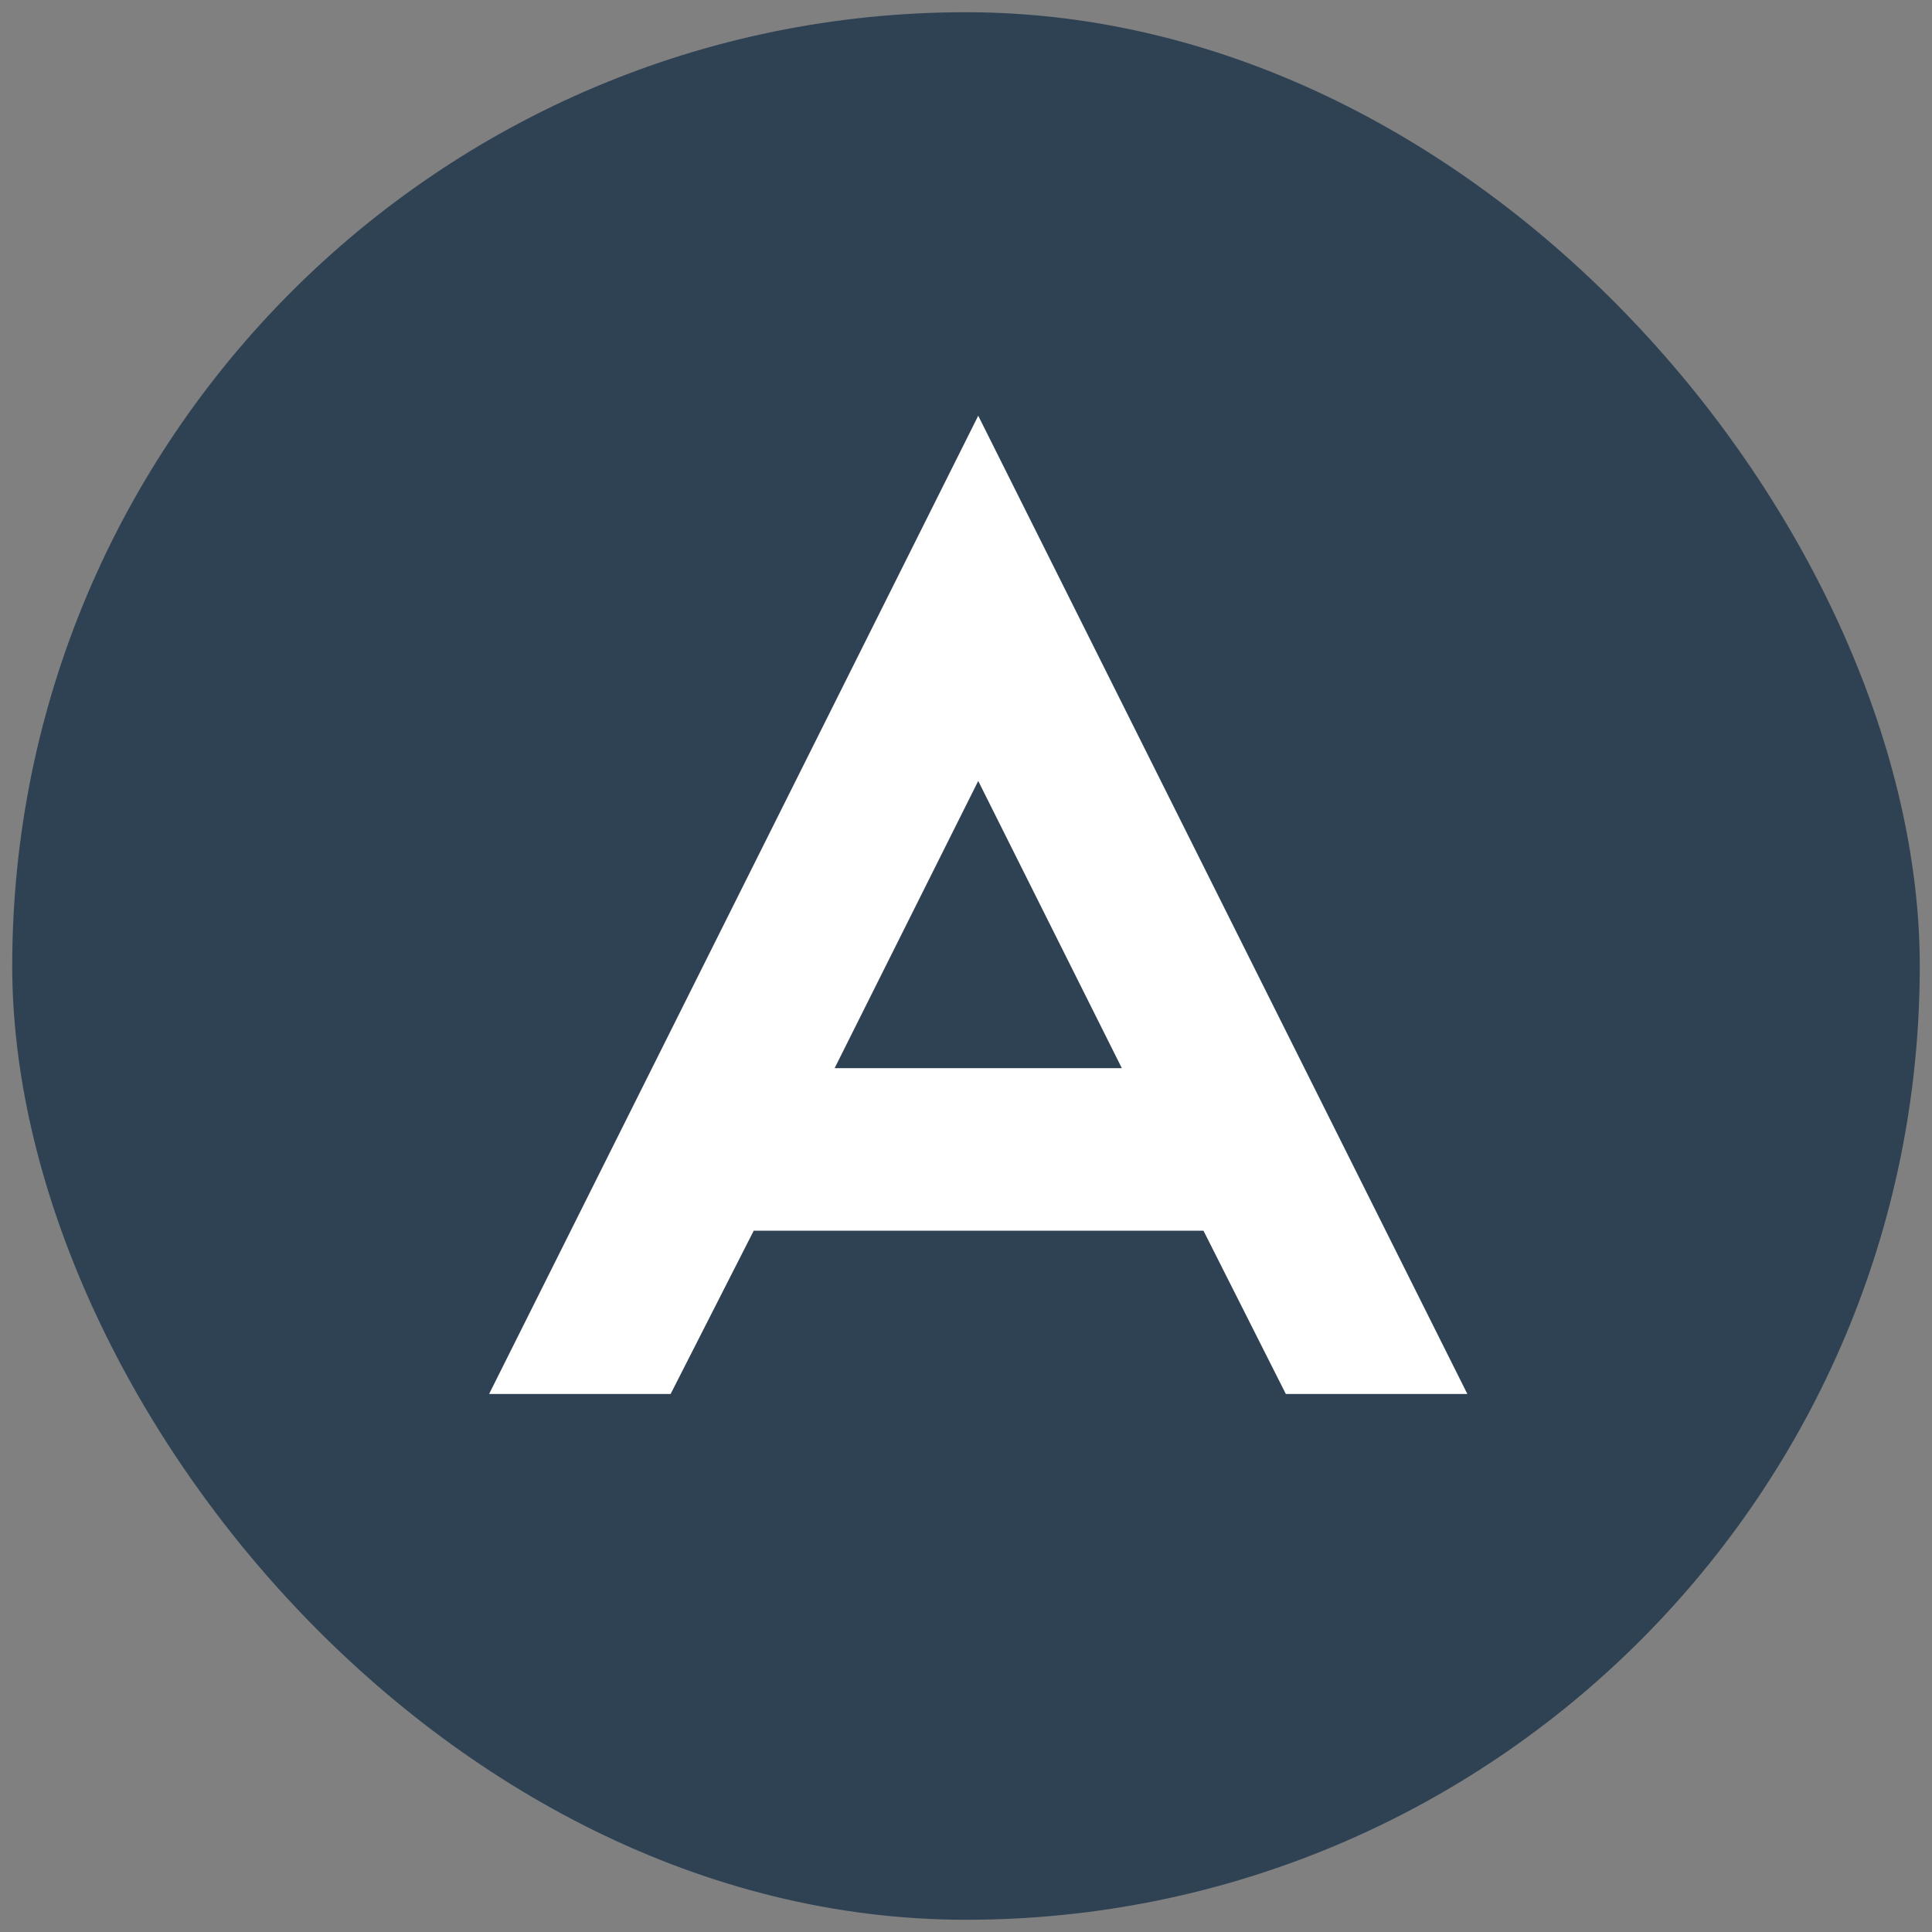 <svg xmlns="http://www.w3.org/2000/svg" width="79" height="79" viewBox="0 0 79 79" fill="none"><rect x="0" y="0" width="79" height="79" fill="#808080" stroke="none"/><rect x="0.5" y="0.5" width="78" height="78" rx="39" fill="#2F4254"></rect><path d="M34.128 43.677H45.872L40 31.933L34.128 43.677ZM49.21 50.323H30.82L27.422 57H20L40 17L60 57H52.578L49.21 50.323Z" fill="white"></path></svg>